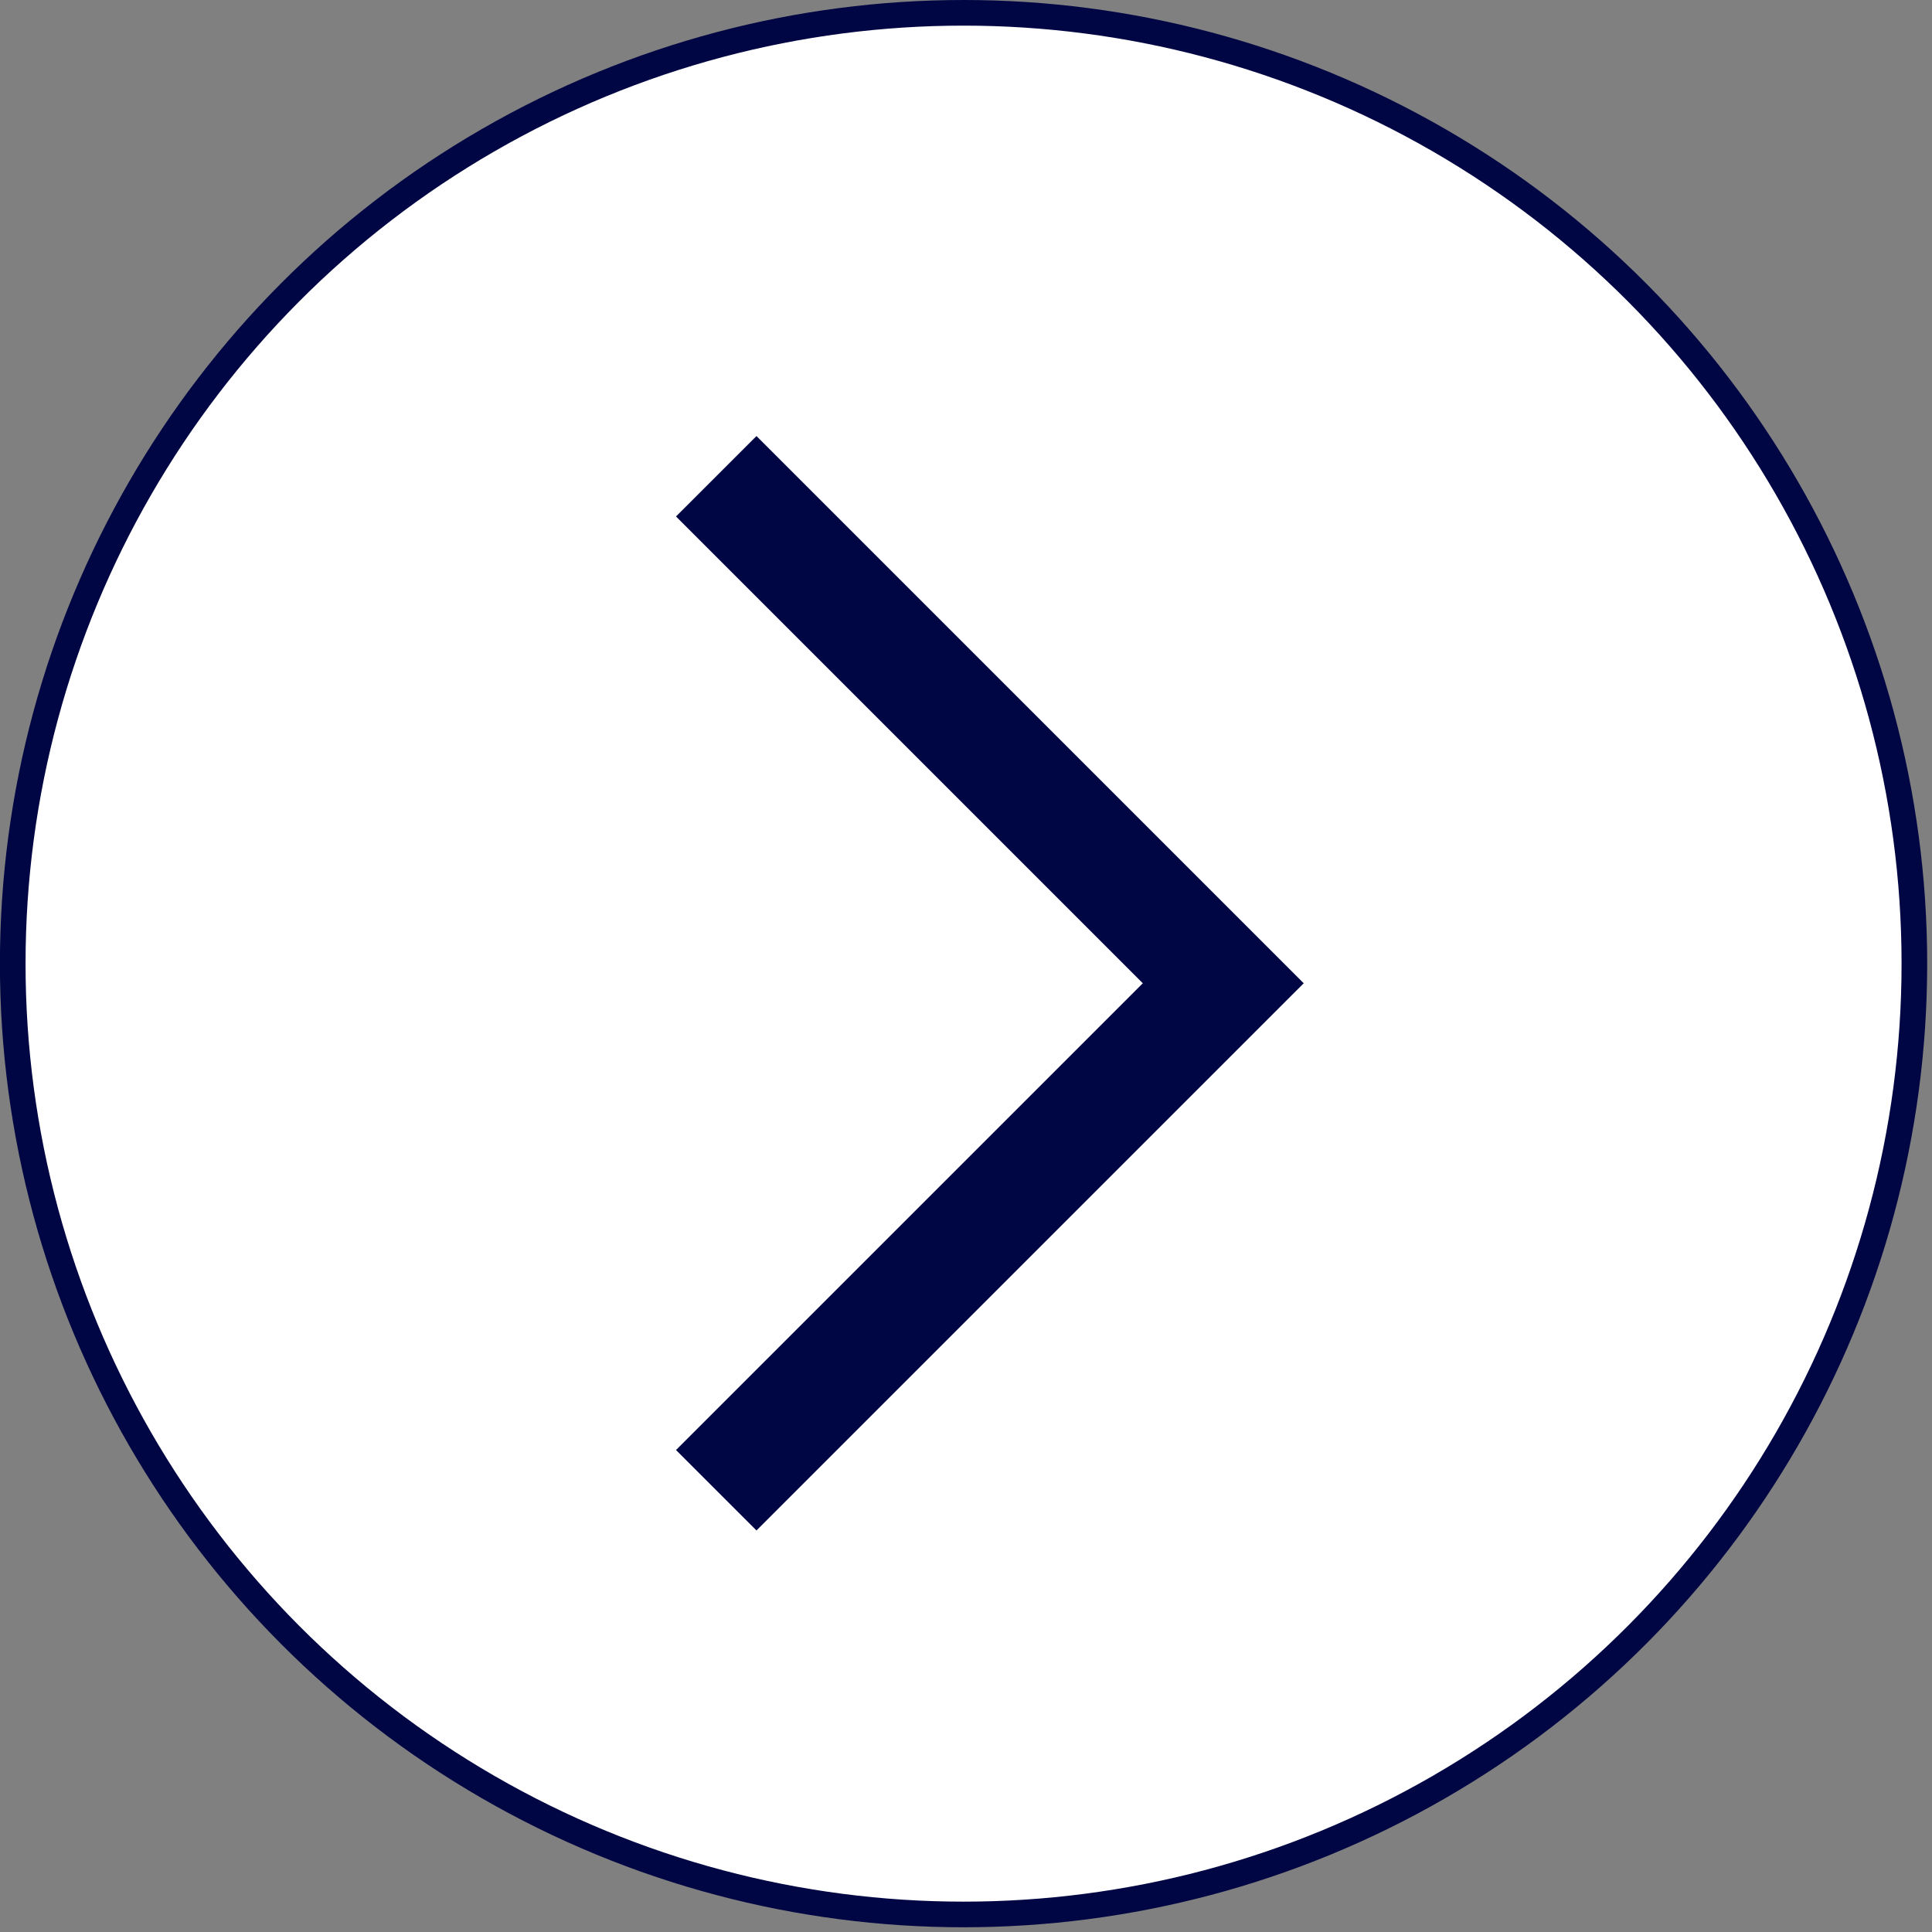 <svg xmlns="http://www.w3.org/2000/svg" width="49" height="49" viewBox="0 0 49 49" fill="none"><rect x="0" y="0" width="49" height="49" fill="#808080" stroke="none"/><circle cx="24.438" cy="24.44" r="24.115" transform="rotate(-180 24.438 24.44)" fill="white" stroke="#000543" stroke-width="0.65"></circle><path d="M19.186 11.059L33.065 24.938L19.186 38.816L17.145 36.776L28.984 24.938L17.145 13.099L19.186 11.059Z" fill="#000543"></path></svg>